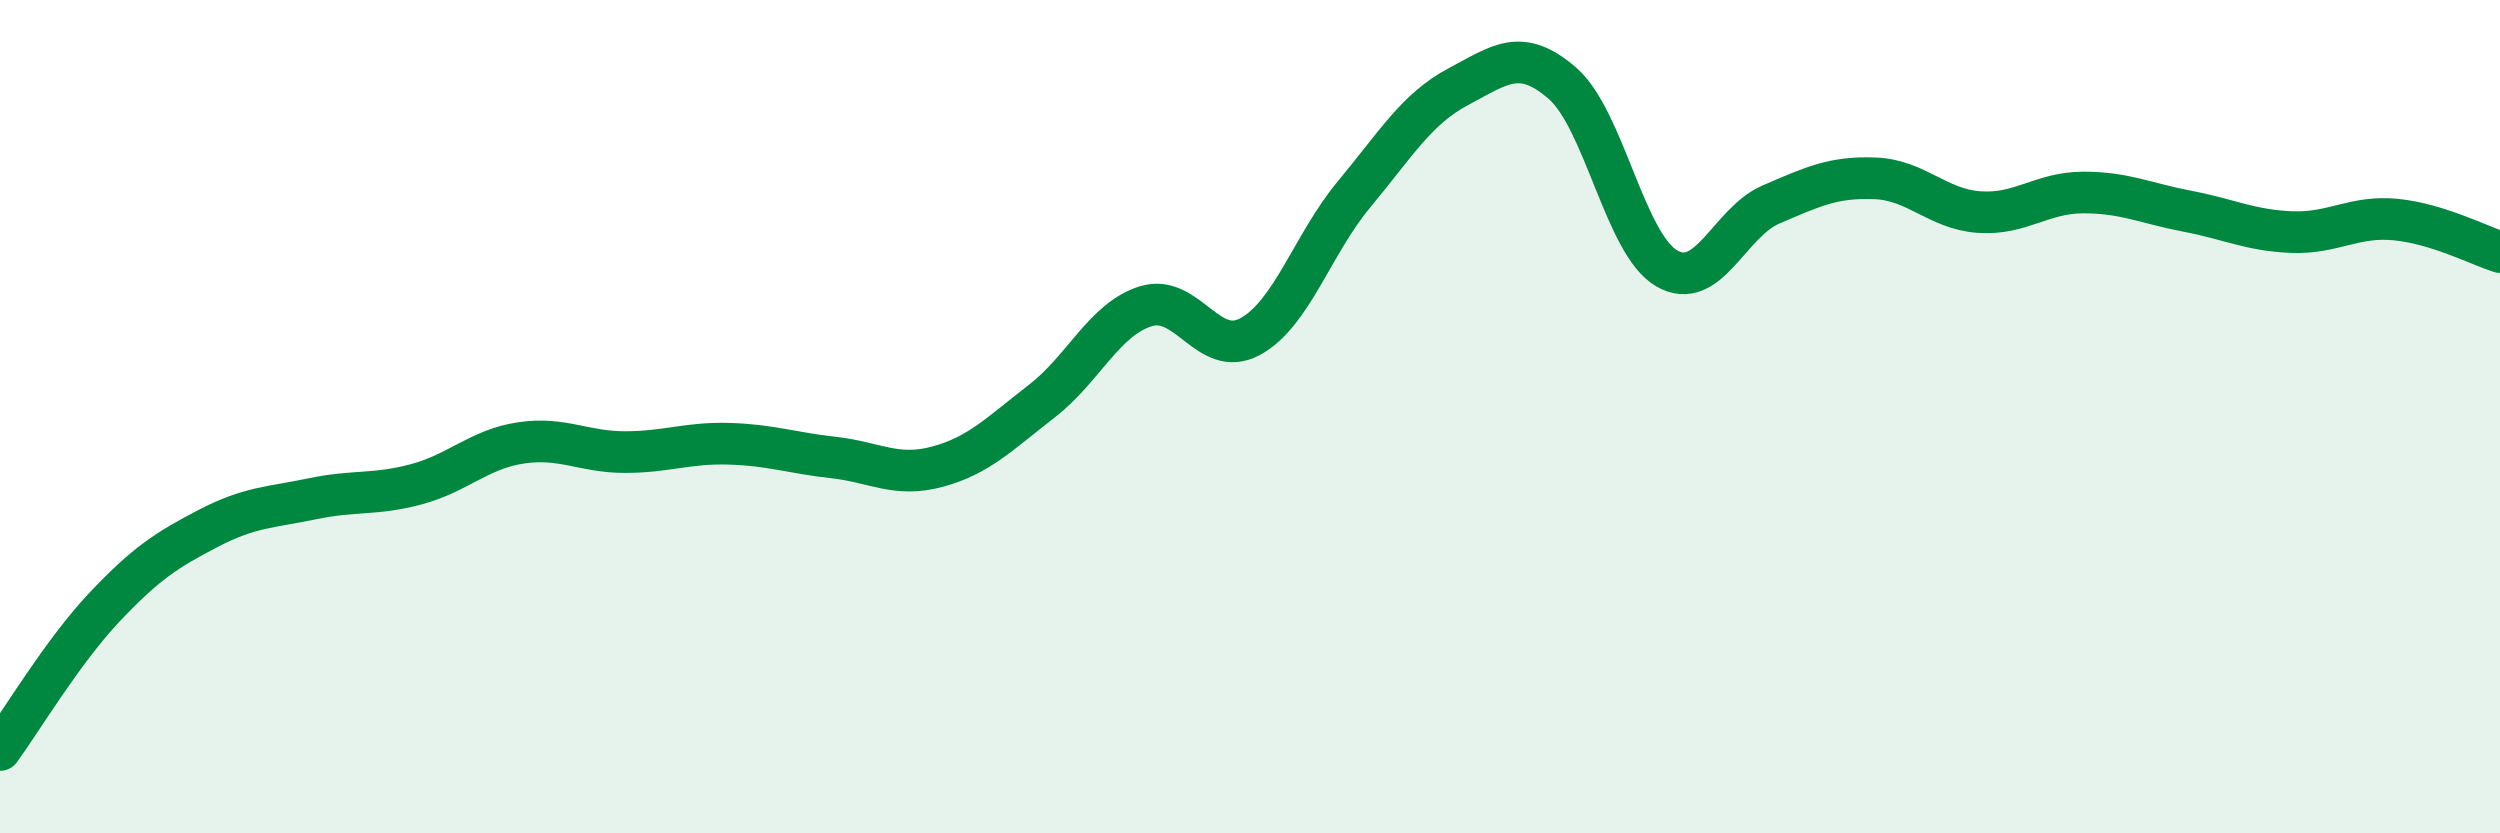 
    <svg width="60" height="20" viewBox="0 0 60 20" xmlns="http://www.w3.org/2000/svg">
      <path
        d="M 0,18 C 0.5,17.32 1.5,15.64 2.5,14.58 C 3.5,13.52 4,13.2 5,12.68 C 6,12.16 6.5,12.18 7.5,11.97 C 8.5,11.76 9,11.89 10,11.62 C 11,11.35 11.5,10.78 12.5,10.63 C 13.5,10.48 14,10.85 15,10.85 C 16,10.85 16.5,10.62 17.5,10.65 C 18.5,10.68 19,10.87 20,10.98 C 21,11.09 21.5,11.47 22.5,11.2 C 23.5,10.93 24,10.4 25,9.63 C 26,8.86 26.5,7.66 27.5,7.35 C 28.5,7.04 29,8.62 30,8.08 C 31,7.54 31.5,5.86 32.5,4.66 C 33.5,3.46 34,2.61 35,2.08 C 36,1.55 36.5,1.13 37.5,2 C 38.5,2.87 39,5.86 40,6.44 C 41,7.02 41.5,5.34 42.5,4.91 C 43.5,4.48 44,4.24 45,4.28 C 46,4.32 46.5,5.02 47.5,5.09 C 48.5,5.16 49,4.62 50,4.62 C 51,4.62 51.5,4.88 52.5,5.07 C 53.5,5.26 54,5.53 55,5.57 C 56,5.61 56.5,5.17 57.5,5.27 C 58.5,5.37 59.5,5.89 60,6.05L60 20L0 20Z"
        fill="#008740"
        opacity="0.1"
        stroke-linecap="round"
        stroke-linejoin="round"
      />
      <path
        d="M 0,18 C 0.5,17.32 1.5,15.64 2.5,14.58 C 3.5,13.52 4,13.2 5,12.68 C 6,12.16 6.5,12.18 7.5,11.97 C 8.5,11.76 9,11.89 10,11.62 C 11,11.35 11.5,10.78 12.5,10.63 C 13.5,10.48 14,10.85 15,10.85 C 16,10.85 16.5,10.62 17.5,10.65 C 18.5,10.68 19,10.87 20,10.98 C 21,11.09 21.5,11.47 22.5,11.2 C 23.5,10.93 24,10.4 25,9.63 C 26,8.86 26.5,7.66 27.5,7.35 C 28.5,7.04 29,8.62 30,8.08 C 31,7.54 31.5,5.86 32.5,4.66 C 33.5,3.46 34,2.61 35,2.08 C 36,1.55 36.5,1.13 37.5,2 C 38.5,2.87 39,5.86 40,6.44 C 41,7.02 41.5,5.34 42.5,4.91 C 43.5,4.48 44,4.24 45,4.28 C 46,4.32 46.5,5.02 47.5,5.09 C 48.5,5.16 49,4.62 50,4.62 C 51,4.62 51.5,4.88 52.5,5.07 C 53.5,5.26 54,5.53 55,5.57 C 56,5.61 56.5,5.17 57.5,5.27 C 58.5,5.37 59.5,5.89 60,6.05"
        stroke="#008740"
        stroke-width="1"
        fill="none"
        stroke-linecap="round"
        stroke-linejoin="round"
      />
    </svg>
  